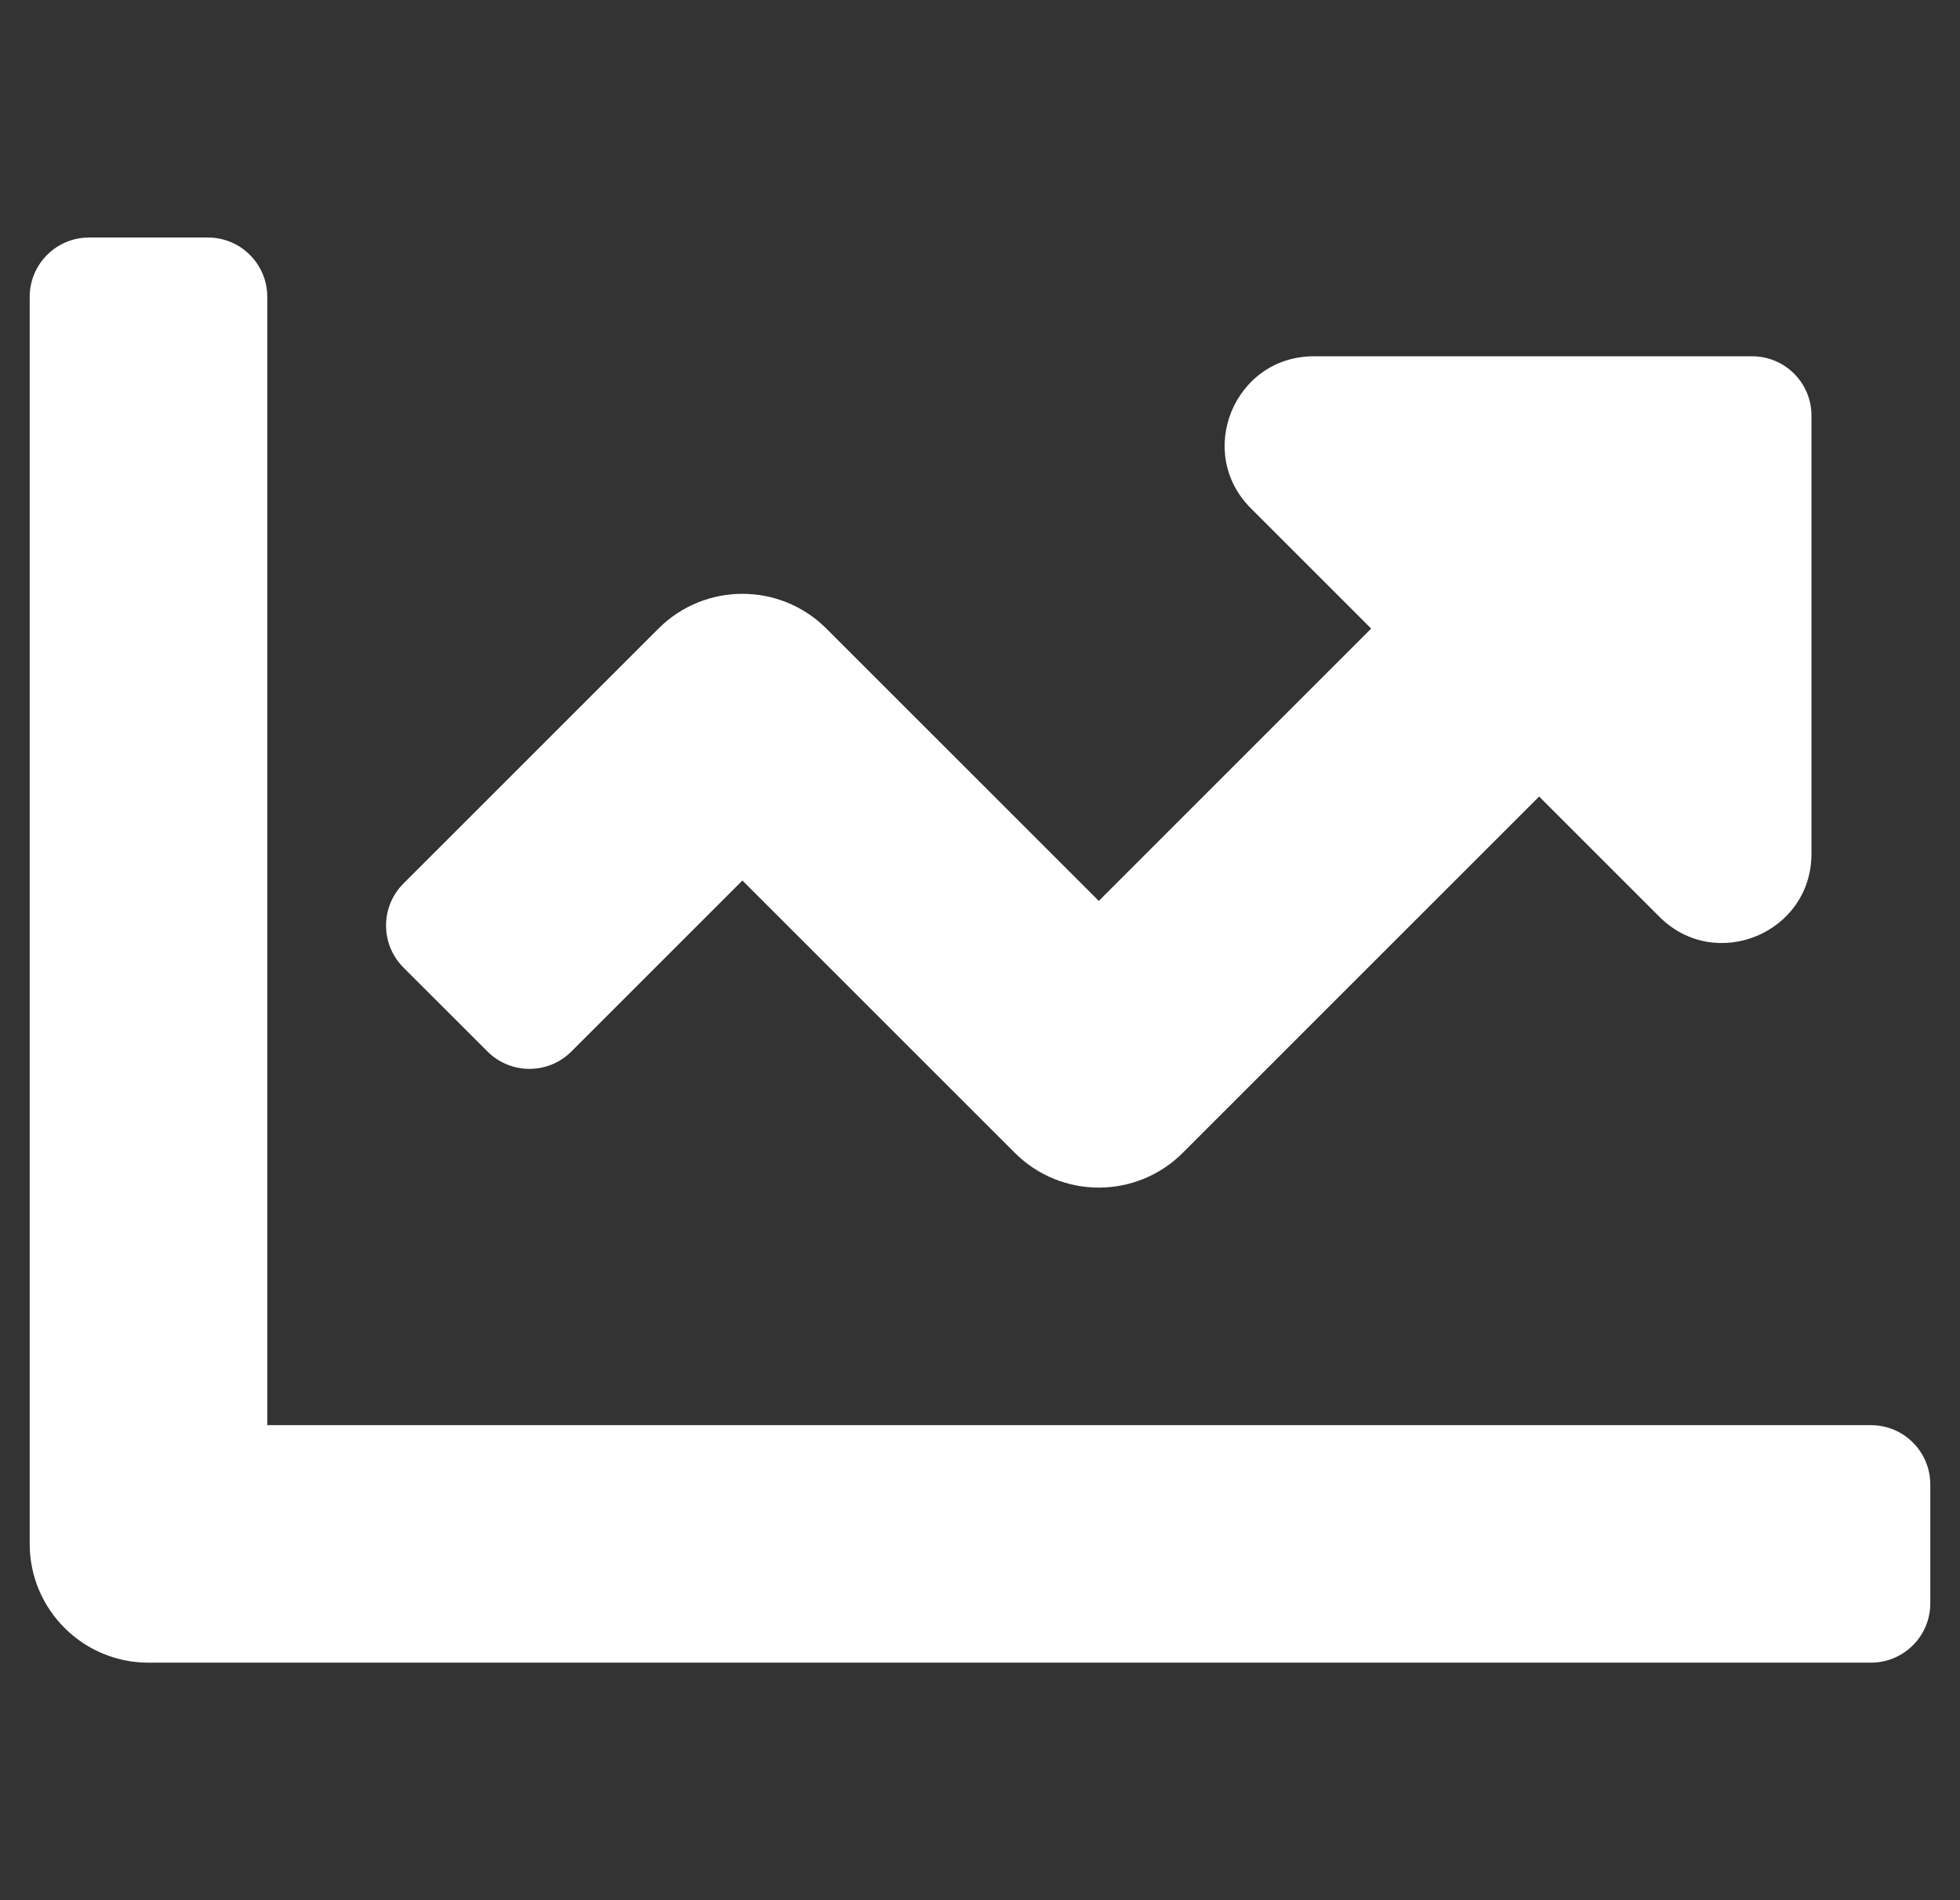 <svg xmlns="http://www.w3.org/2000/svg" width="33" height="32" viewBox="0 0 33 32" fill="none"><rect x="0" y="0" width="33" height="32" fill="#333333" stroke="none"/><path d="M31.5 24H4.5V5C4.5 4.447 4.053 4 3.5 4H1.5C0.948 4 0.5 4.447 0.5 5V26C0.5 27.104 1.396 28 2.5 28H31.5C32.053 28 32.5 27.552 32.5 27V25C32.5 24.448 32.053 24 31.5 24ZM29.5 6H22.121C20.785 6 20.116 7.616 21.061 8.561L23.086 10.586L18.5 15.172L13.914 10.586C13.133 9.805 11.867 9.805 11.086 10.586L6.793 14.879C6.402 15.27 6.402 15.903 6.793 16.294L8.207 17.707C8.598 18.098 9.231 18.098 9.621 17.707L12.5 14.828L17.086 19.414C17.867 20.195 19.133 20.195 19.914 19.414L25.914 13.414L27.939 15.439C28.884 16.384 30.499 15.714 30.499 14.378V7C30.5 6.447 30.052 6 29.5 6Z" fill="white"></path></svg>